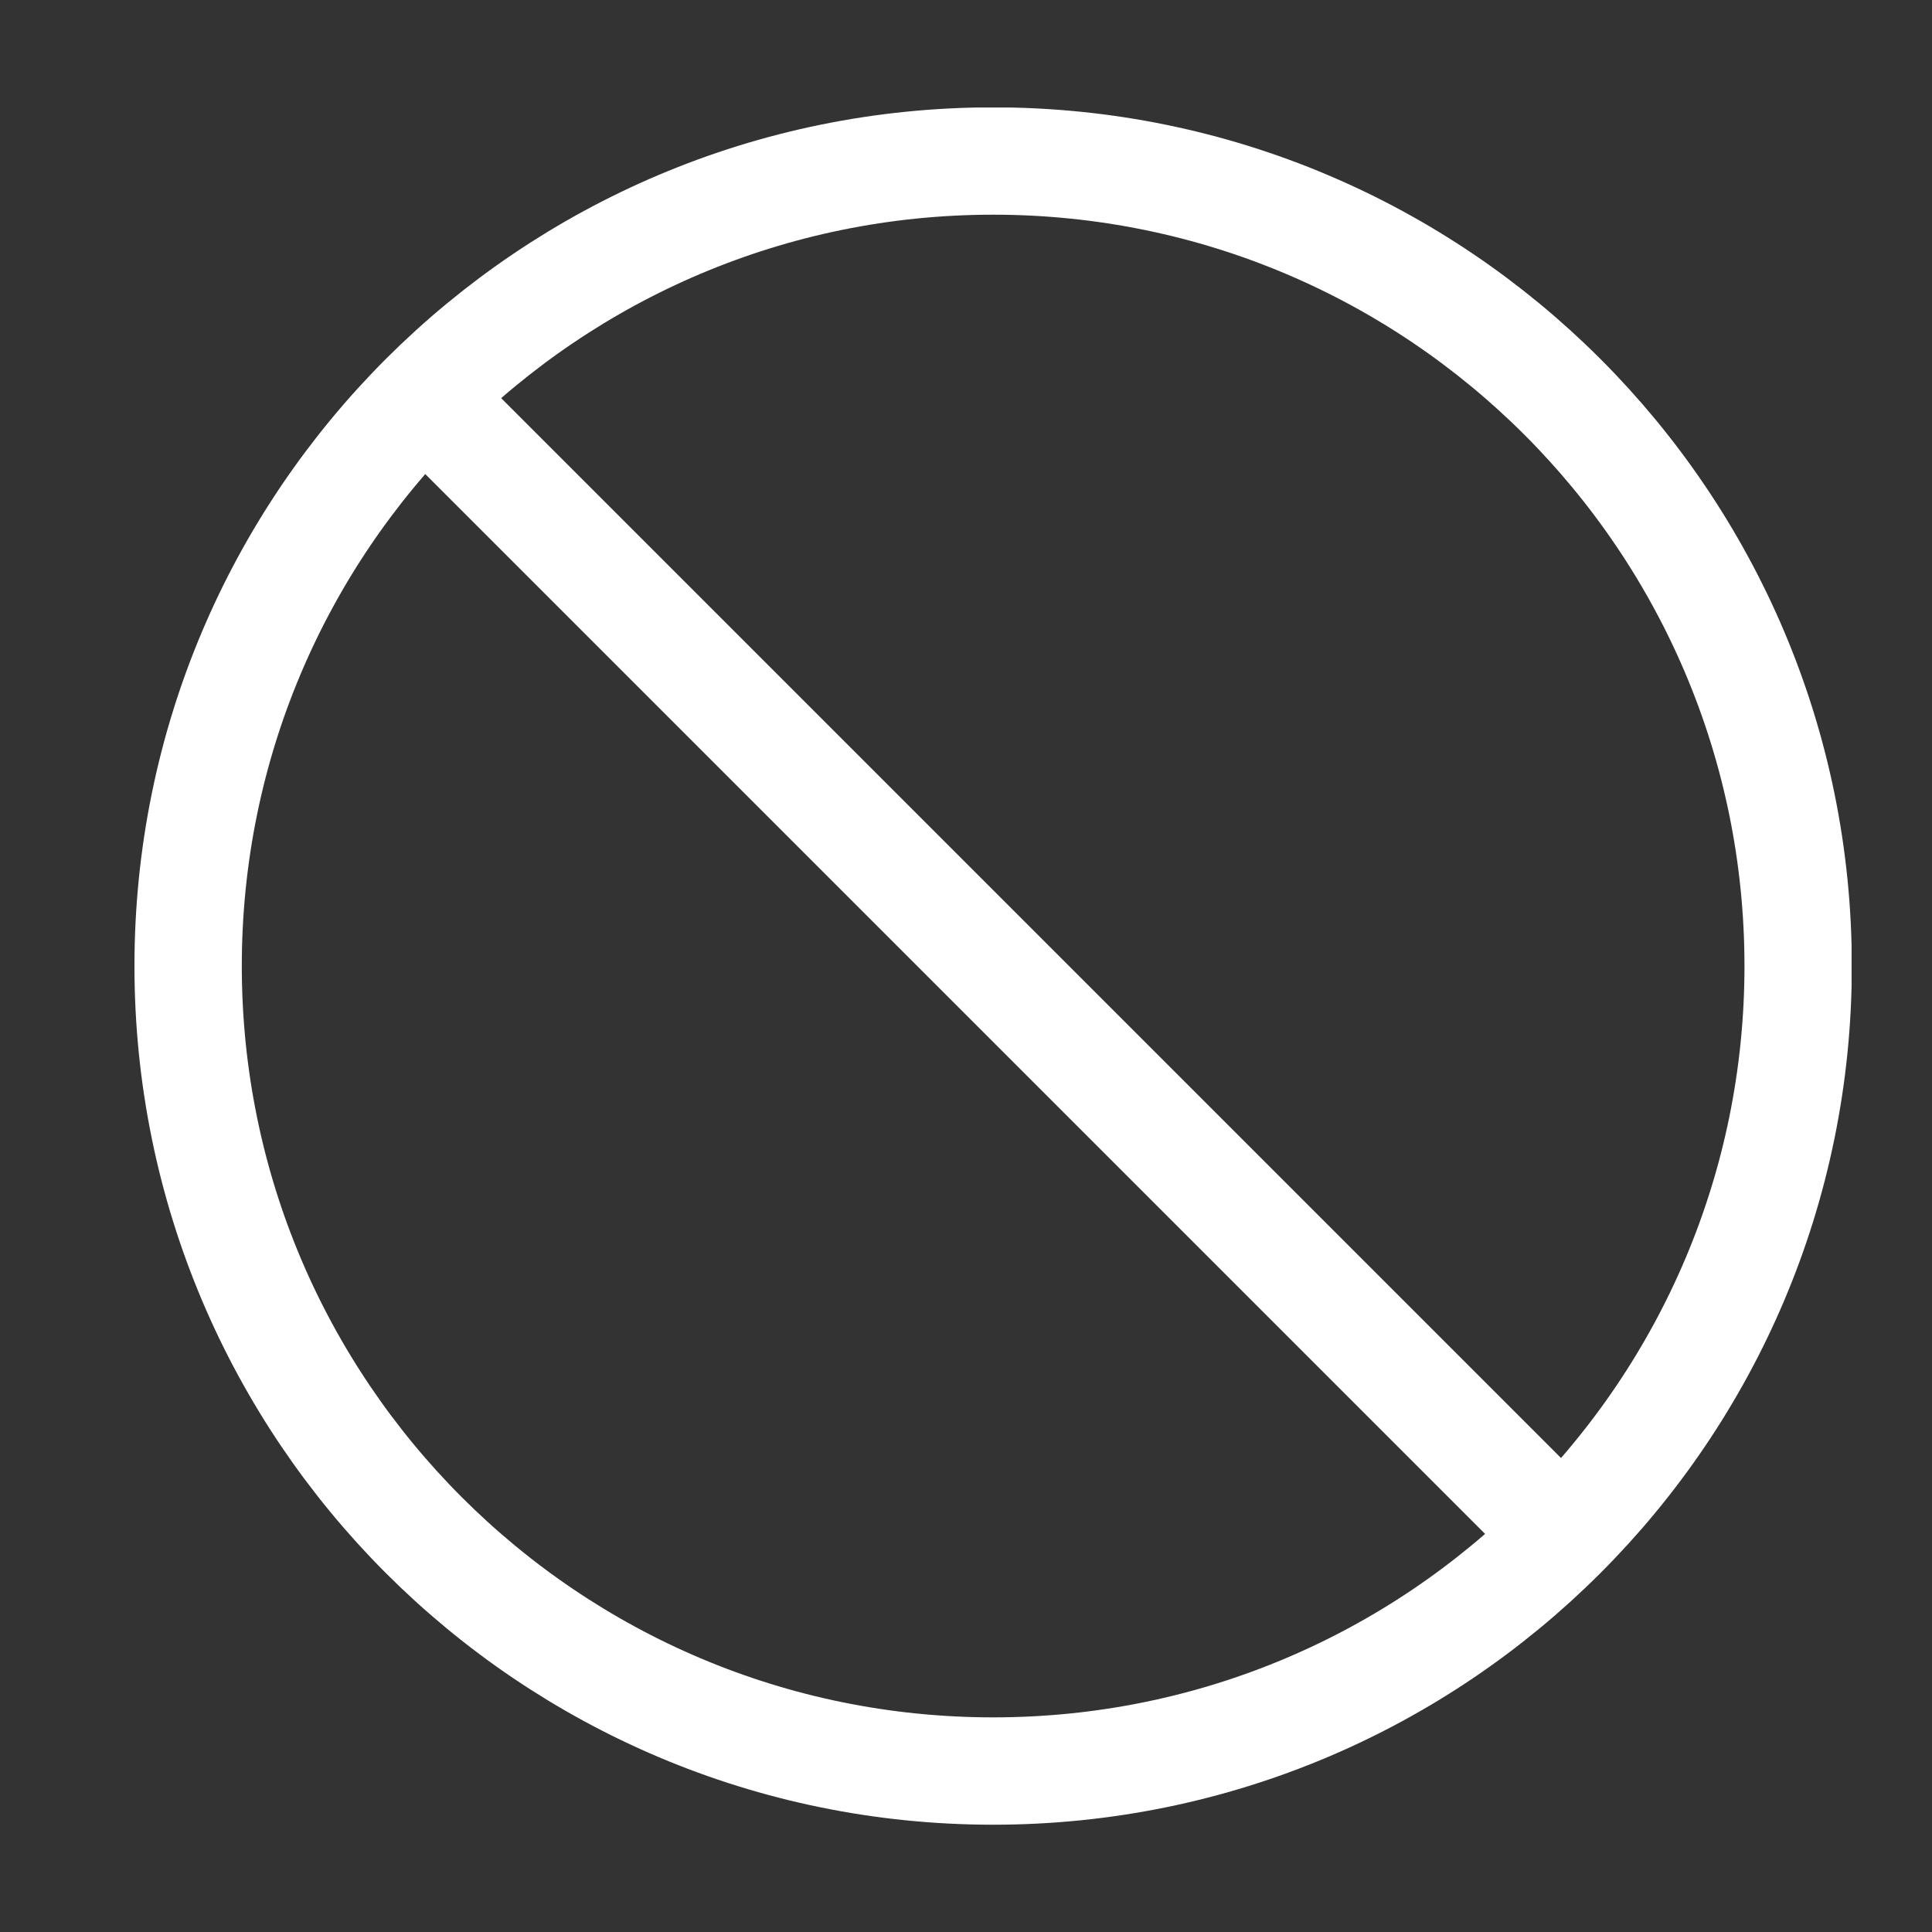<svg width="32" height="32" viewBox="0 0 32 32" fill="none" xmlns="http://www.w3.org/2000/svg">
<rect x="0" y="0" width="32" height="32" fill="#333333" stroke="none"/>
<g clip-path="url(#clip0_9274_2444)">
<path d="M7.023 6.574L25.876 25.427M29.783 16C29.783 23.364 23.813 29.334 16.45 29.334C9.086 29.334 3.116 23.364 3.116 16C3.116 8.637 9.086 2.667 16.45 2.667C23.813 2.667 29.783 8.637 29.783 16Z" stroke="white" stroke-width="1.778" stroke-linecap="round" stroke-linejoin="round"/>
</g>
<defs>
<clipPath id="clip0_9274_2444">
<rect width="28.444" height="28.444" fill="white" transform="translate(2.224 1.781)"/>
</clipPath>
</defs>
</svg>
